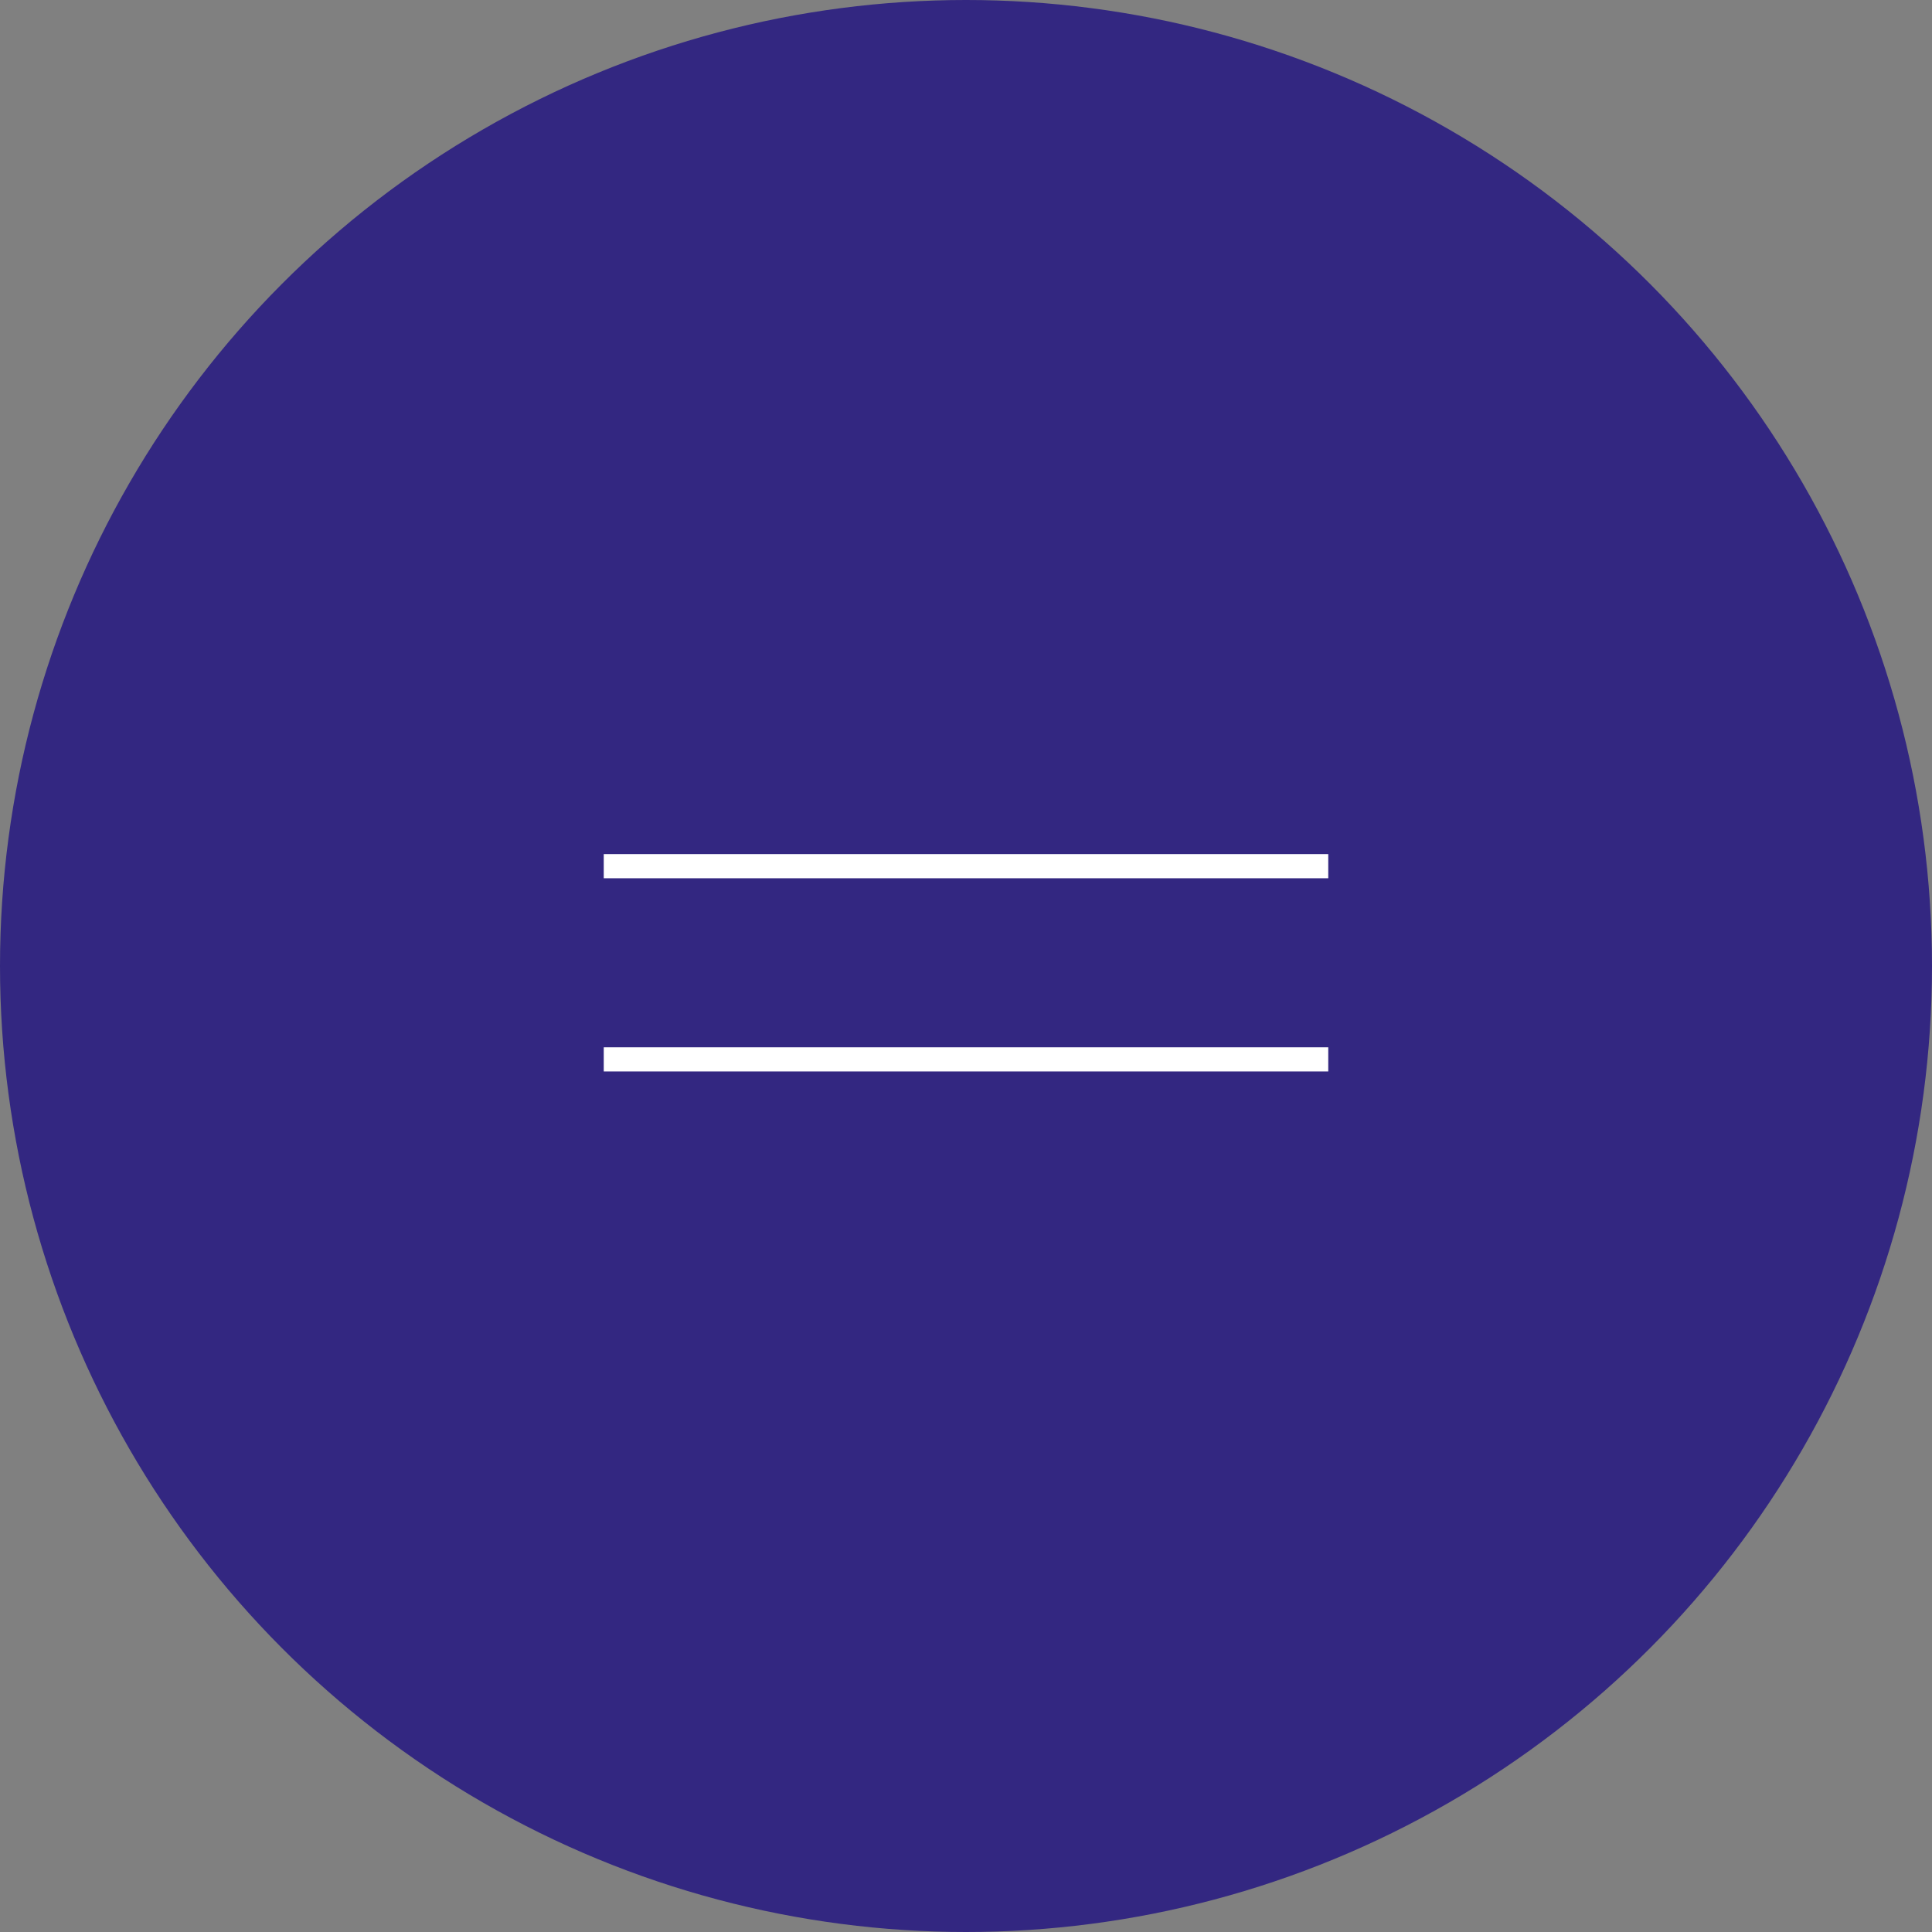<?xml version="1.0" encoding="utf-8"?>
<!-- Generator: Adobe Illustrator 27.4.0, SVG Export Plug-In . SVG Version: 6.00 Build 0)  -->
<svg version="1.1" id="Capa_1" xmlns="http://www.w3.org/2000/svg" xmlns:xlink="http://www.w3.org/1999/xlink" x="0px" y="0px"
	 viewBox="0 0 48 48" style="enable-background:new 0 0 48 48;" xml:space="preserve">
<rect x="0" y="0" width="48" height="48" fill="#808080" stroke="none"/>
<style type="text/css">
	.st0{fill:#332781;}
	.st1{fill:none;stroke:#FFFFFF;stroke-width:0.6;stroke-miterlimit:10;}
</style>
<g>
	<circle class="st0" cx="24" cy="24" r="24"/>
	<g>
		<line class="st1" x1="15" y1="21.52" x2="33" y2="21.52"/>
		<line class="st1" x1="15" y1="26.32" x2="33" y2="26.32"/>
	</g>
</g>
</svg>
